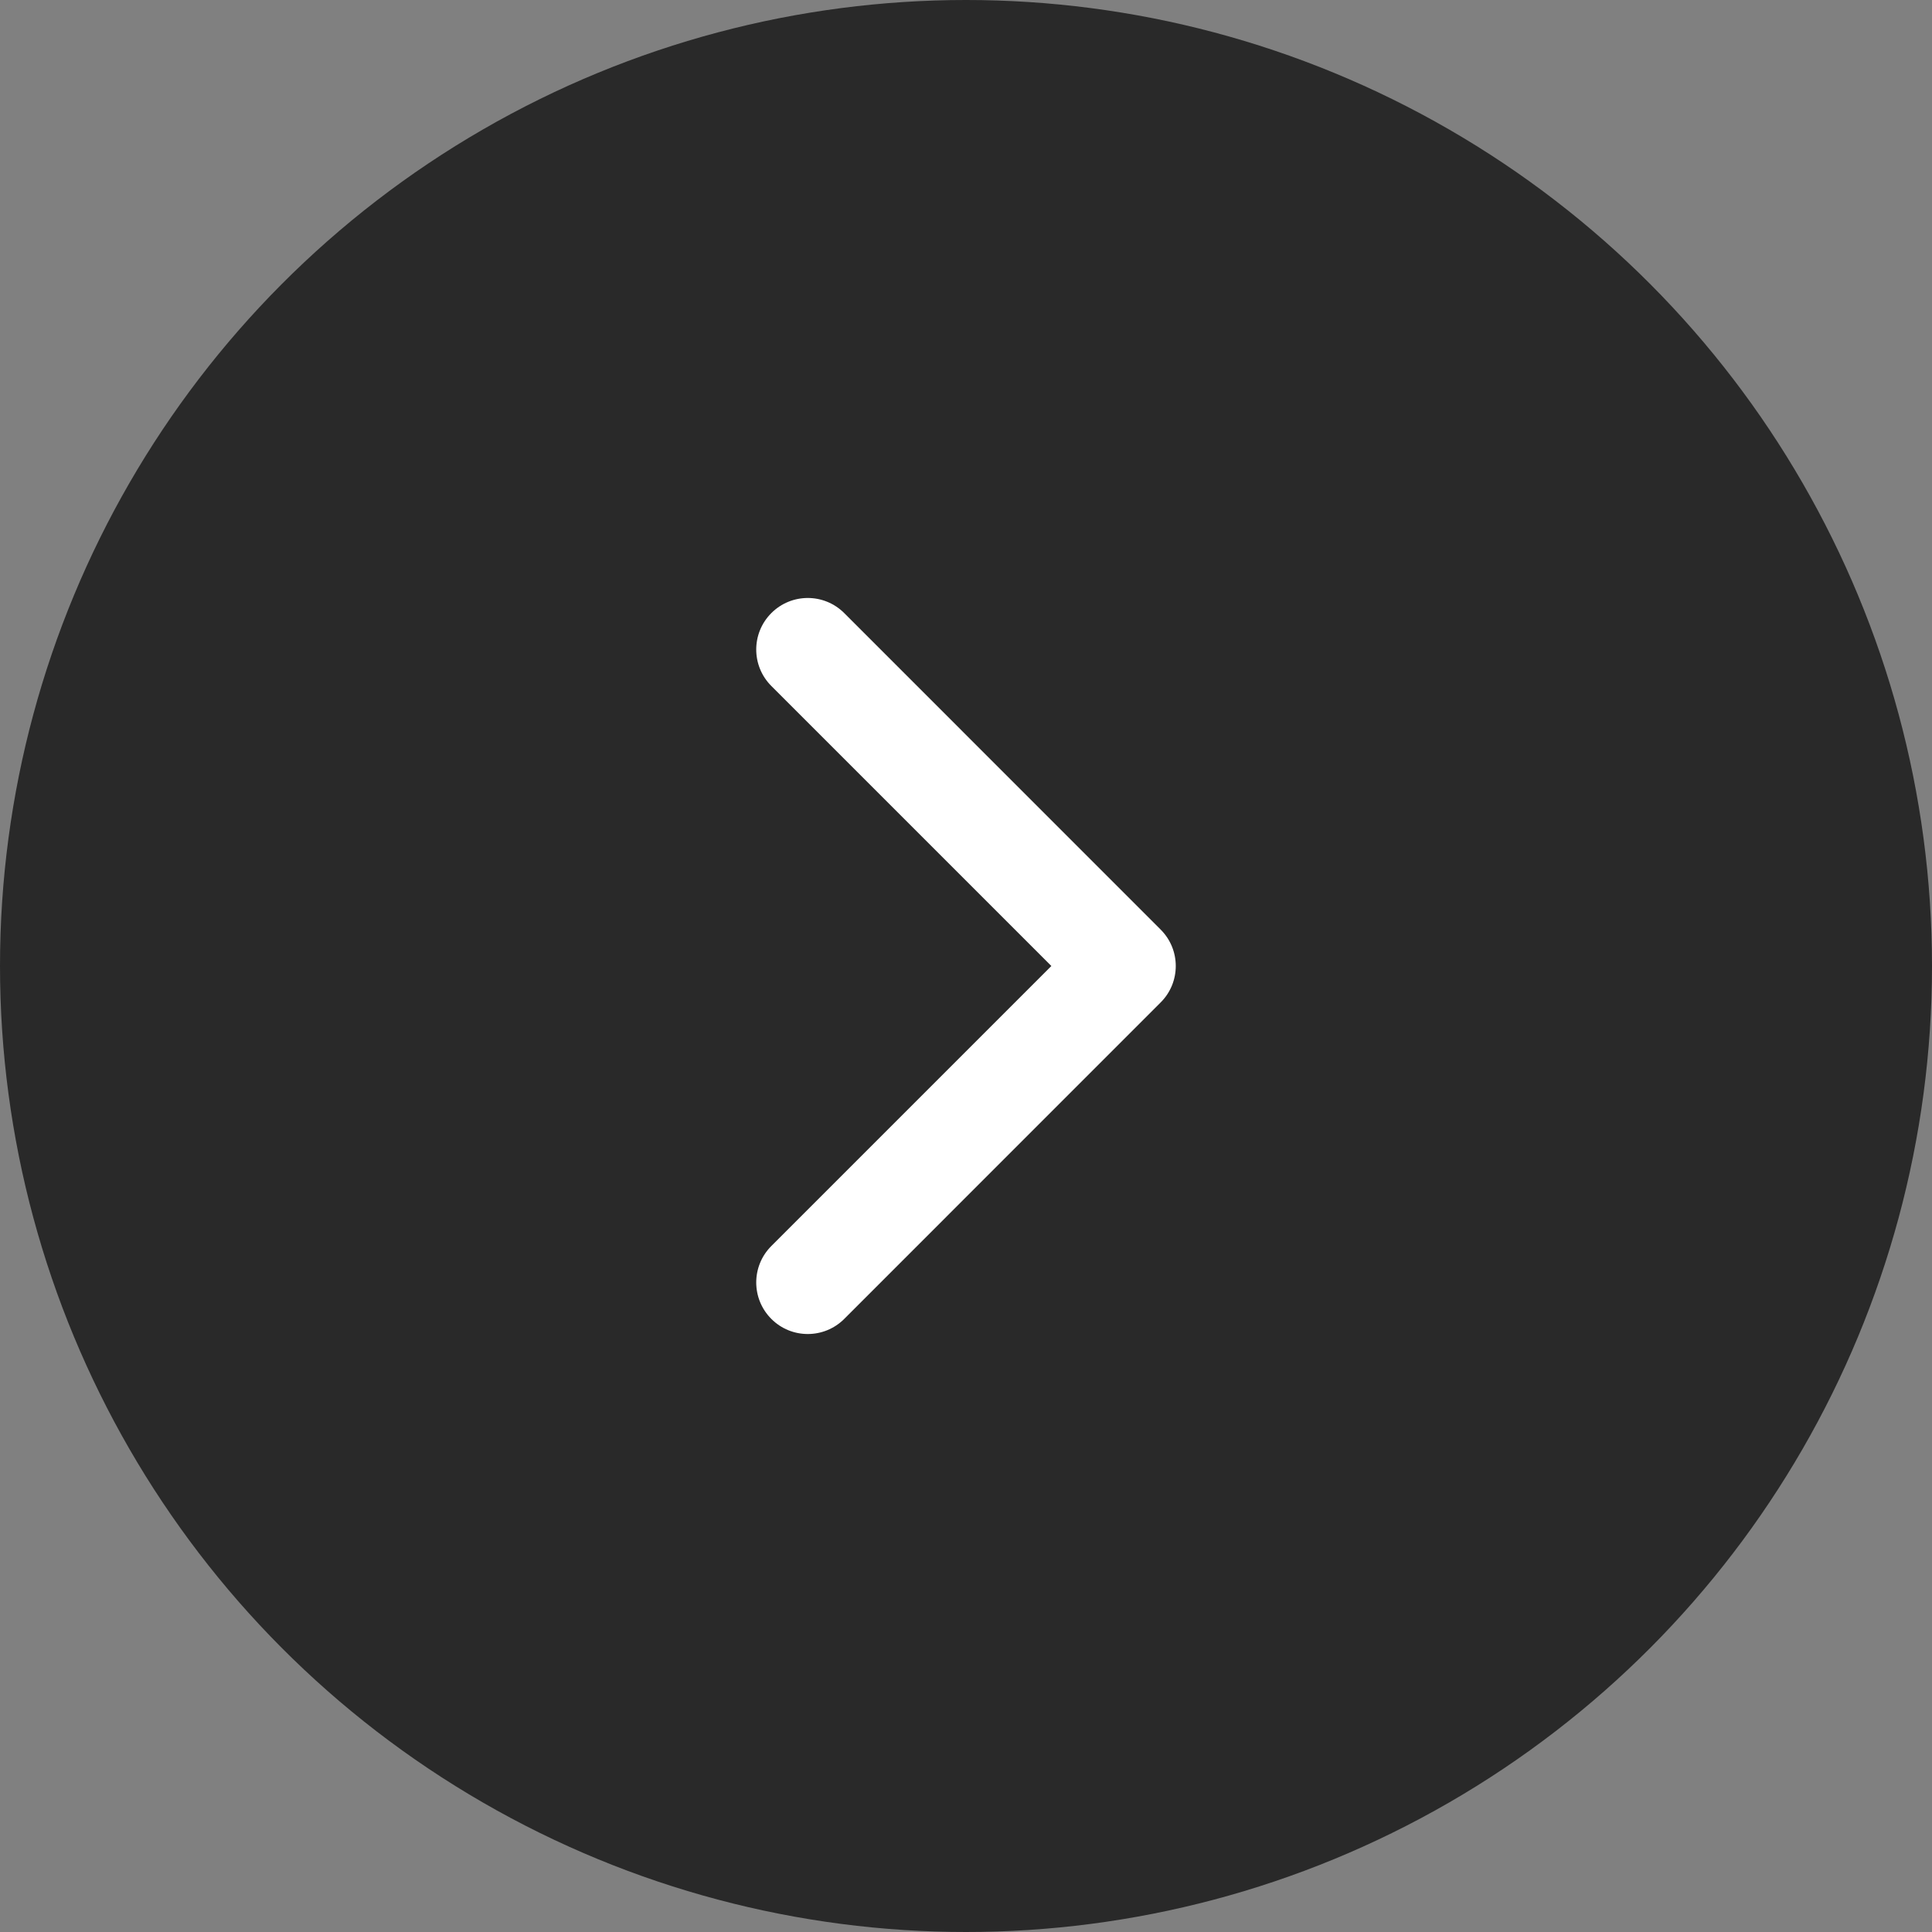 <svg width="33" height="33" viewBox="0 0 33 33" fill="none" xmlns="http://www.w3.org/2000/svg">
<rect x="0" y="0" width="33" height="33" fill="#808080" stroke="none"/>
<circle r="16.5" transform="matrix(-1 0 0 1 16.5 16.5)" fill="#292929"/>
<g clip-path="url(#clip0)">
<path d="M19.825 17.122L14.42 22.528C14.076 22.872 13.518 22.872 13.175 22.528C12.831 22.184 12.831 21.627 13.175 21.283L17.958 16.5L13.175 11.717C12.831 11.373 12.831 10.816 13.175 10.472C13.519 10.128 14.076 10.128 14.42 10.472L19.825 15.878C19.997 16.05 20.083 16.275 20.083 16.5C20.083 16.725 19.997 16.951 19.825 17.122Z" fill="white"/>
</g>
<defs>
<clipPath id="clip0">
<rect width="12.571" height="12.571" fill="white" transform="translate(10.214 10.214)"/>
</clipPath>
</defs>
</svg>
